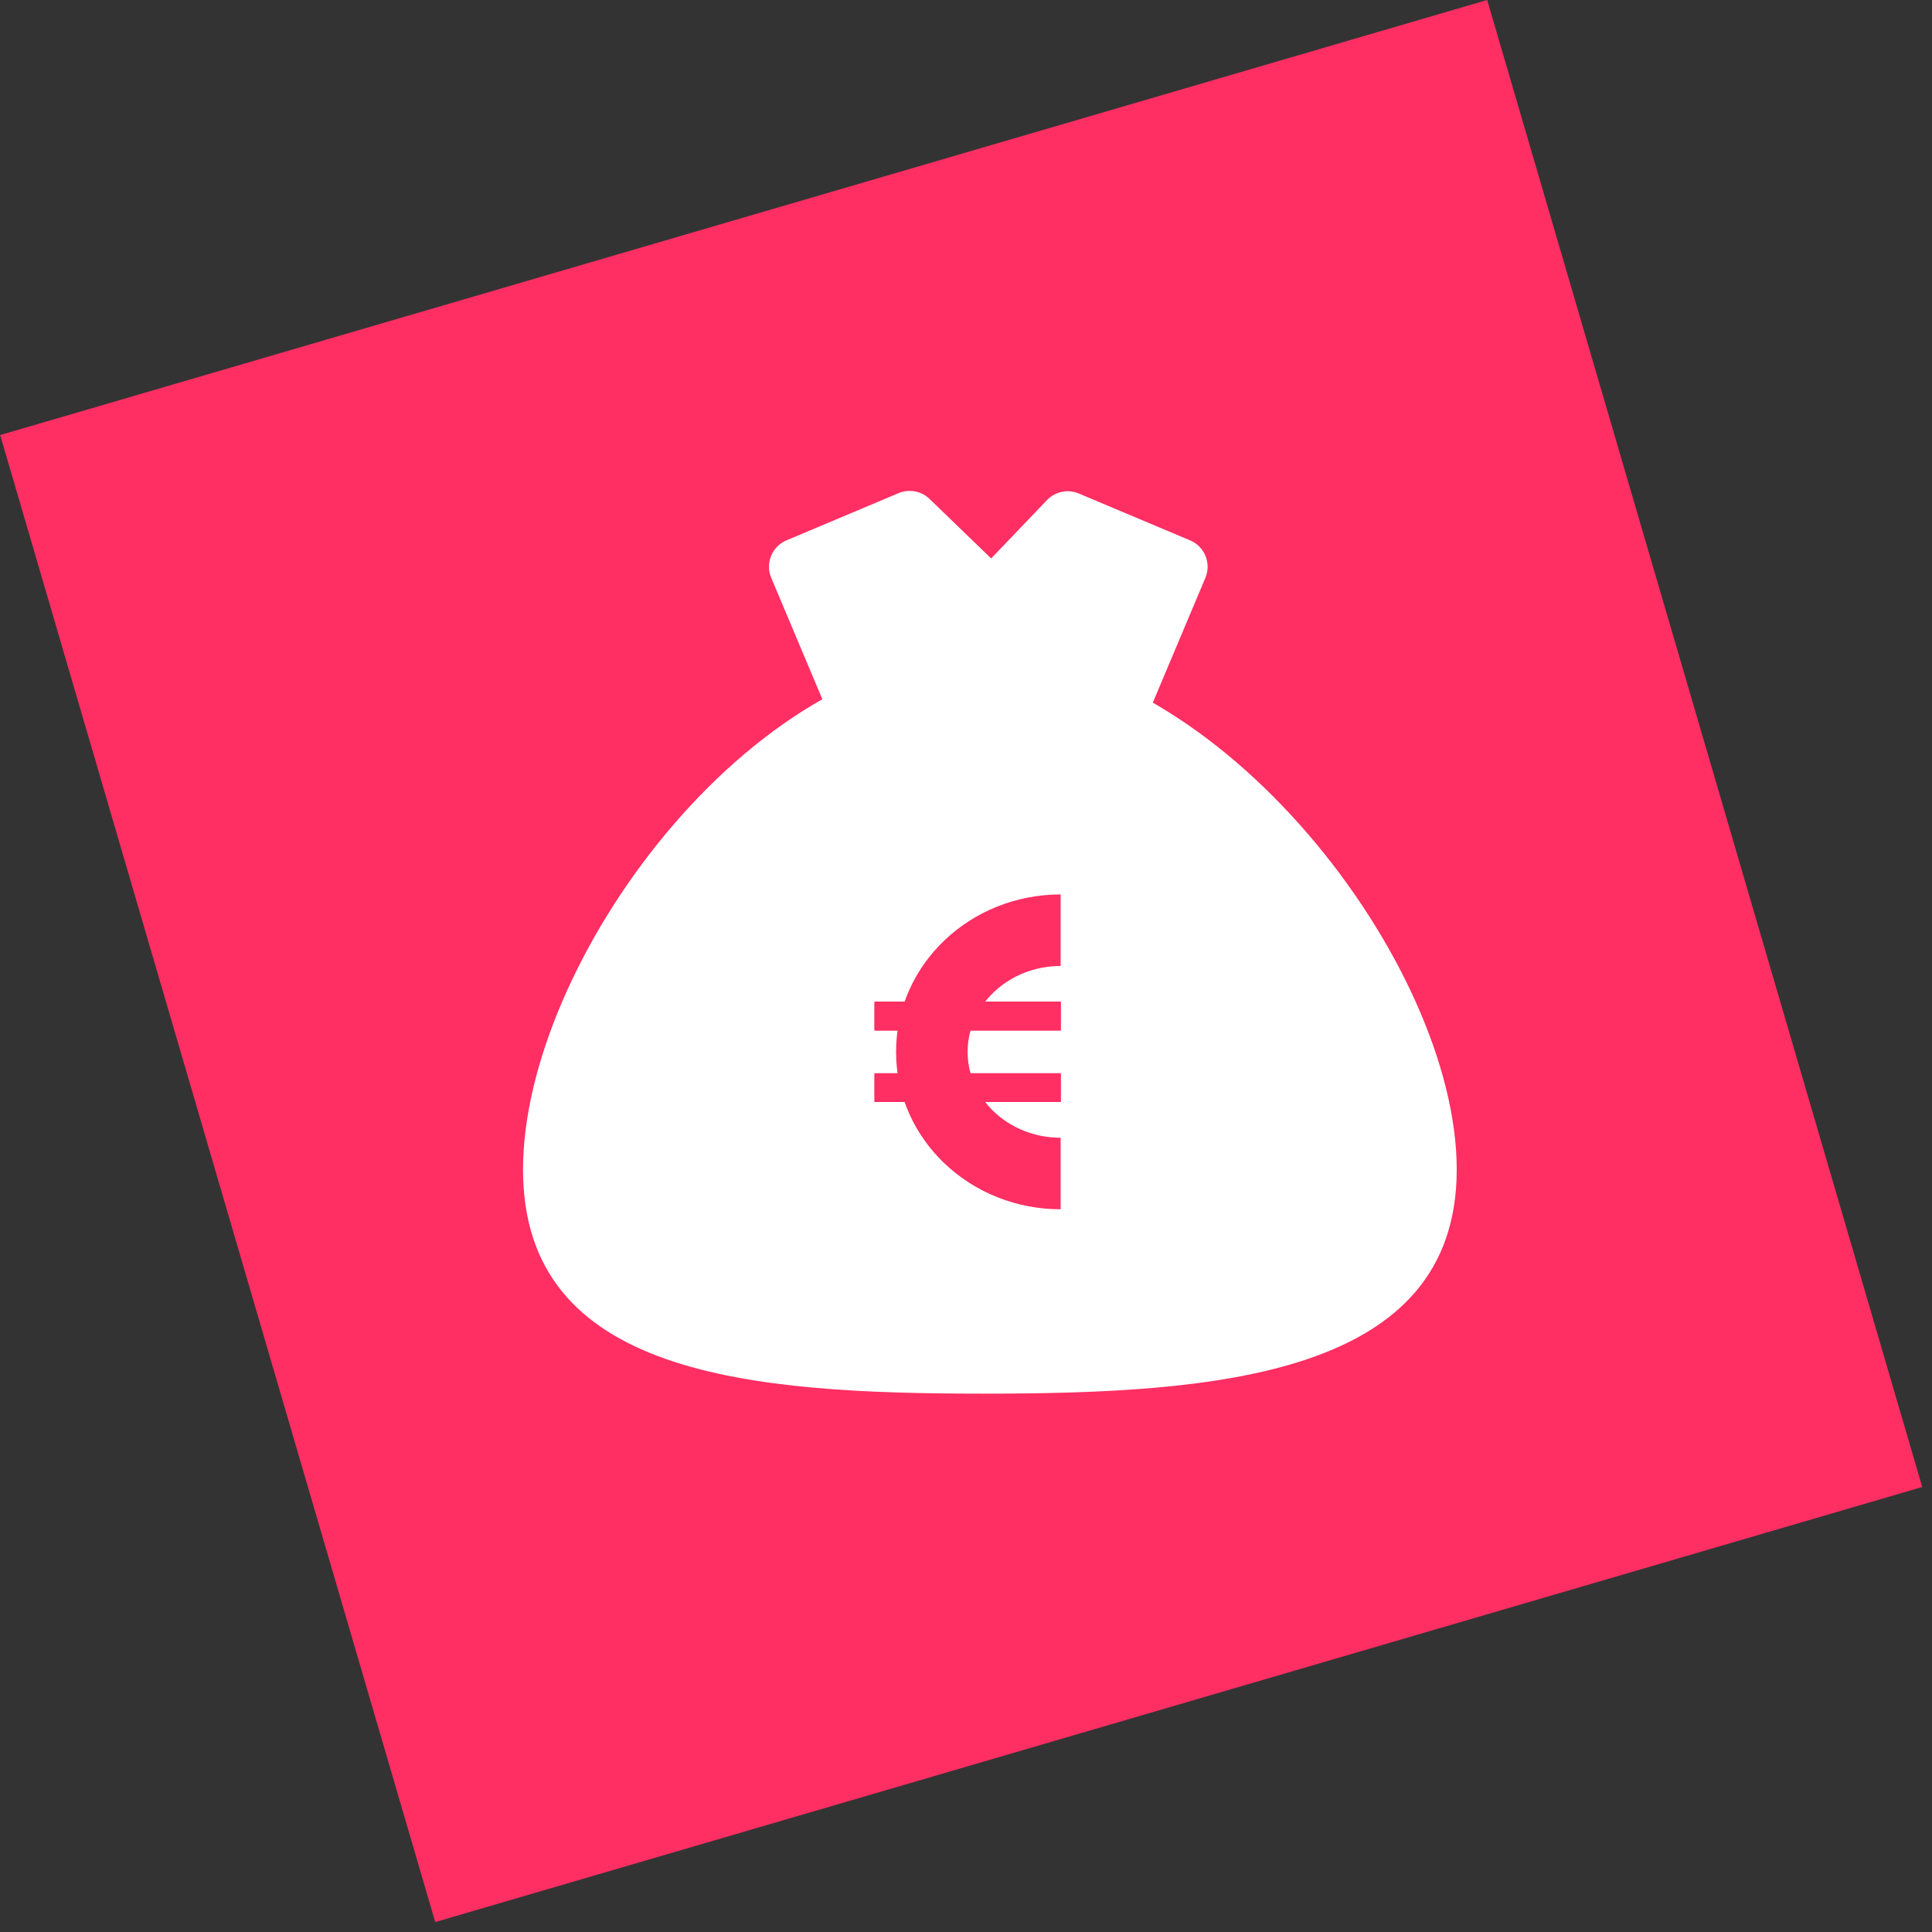 <svg width="135" height="135" viewBox="0 0 135 135" fill="none" xmlns="http://www.w3.org/2000/svg">
<rect x="0" y="0" width="135" height="135" fill="#333333" stroke="none"/>
<rect x="0.012" y="30.399" width="108.262" height="108.262" transform="rotate(-16.308 0.012 30.399)" fill="#FF2E63"/>
<path d="M101.79 81.723C101.79 96.136 85.068 97.382 68.734 97.382C52.399 97.382 36.547 96.136 36.547 81.723C36.547 67.31 52.399 45.622 68.734 45.622C85.068 45.622 101.79 67.31 101.79 81.723Z" fill="white"/>
<path d="M53.89 40.377C53.461 39.359 53.938 38.186 54.956 37.757L62.788 34.459C63.526 34.148 64.378 34.307 64.954 34.864L72.568 42.22C72.958 42.597 73.179 43.116 73.179 43.658L73.179 54.401C73.179 55.205 72.697 55.931 71.955 56.244L64.131 59.539C63.113 59.968 61.94 59.49 61.511 58.472L53.89 40.377Z" fill="white"/>
<path d="M64.936 54.403C64.936 55.208 65.419 55.934 66.16 56.246L73.984 59.541C75.002 59.97 76.175 59.492 76.604 58.475L84.226 40.379C84.655 39.361 84.177 38.188 83.159 37.759L75.381 34.483C74.616 34.161 73.732 34.345 73.159 34.944L65.486 42.968C65.13 43.341 64.931 43.836 64.932 44.351L64.936 54.403Z" fill="white"/>
<path d="M74.113 82C69.143 82 65.113 78.194 65.113 73.5C65.113 68.806 69.143 65 74.113 65" stroke="#FF2E63" stroke-width="5"/>
<line x1="61.113" y1="76" x2="74.113" y2="76" stroke="#FF2E63" stroke-width="2"/>
<line x1="61.113" y1="76" x2="74.113" y2="76" stroke="#FF2E63" stroke-width="2"/>
<line x1="61.113" y1="76" x2="74.113" y2="76" stroke="#FF2E63" stroke-width="2"/>
<line x1="61.113" y1="71" x2="74.113" y2="71" stroke="#FF2E63" stroke-width="2"/>
<line x1="61.113" y1="71" x2="74.113" y2="71" stroke="#FF2E63" stroke-width="2"/>
<line x1="61.113" y1="71" x2="74.113" y2="71" stroke="#FF2E63" stroke-width="2"/>
</svg>
